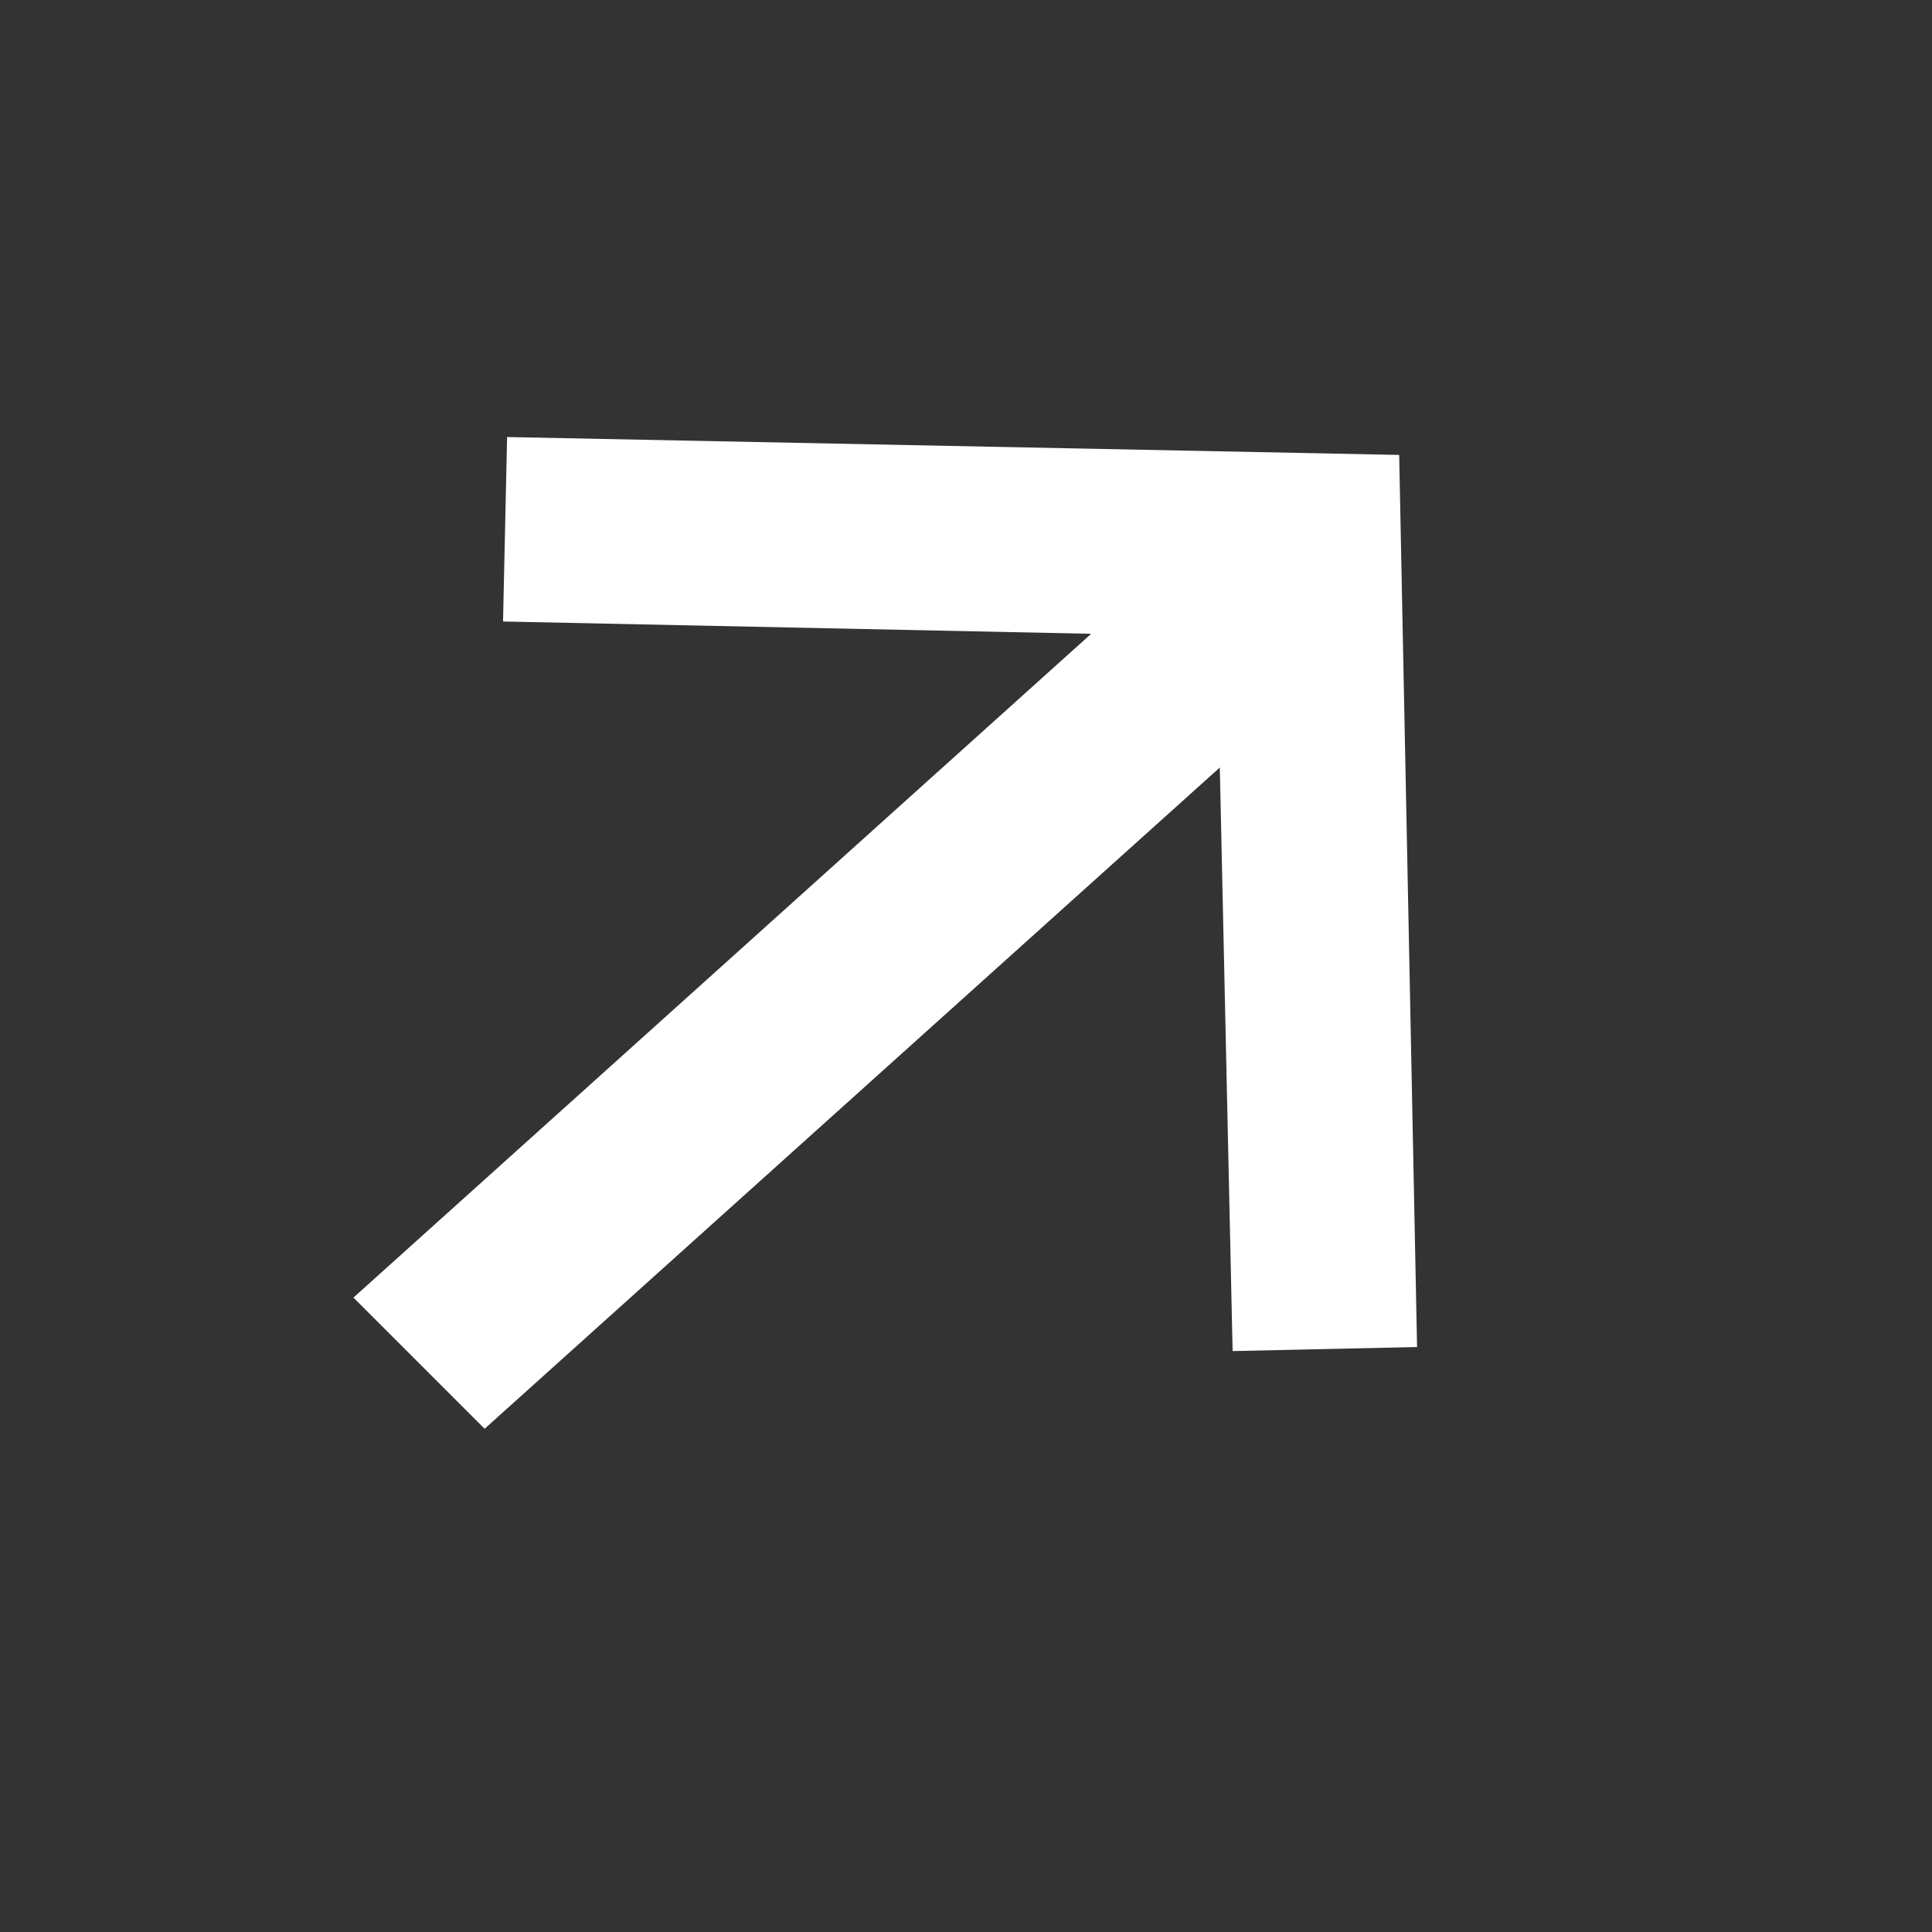 <svg width="19" height="19" viewBox="0 0 19 19" fill="none" xmlns="http://www.w3.org/2000/svg">
<rect x="0" y="0" width="19" height="19" fill="#333333" stroke="none"/>
<path d="M4.987 4.298L4.947 6.112L10.731 6.233L3.476 12.761L4.766 14.051L11.996 7.548L12.122 13.287L13.936 13.247L13.76 4.474L4.987 4.298Z" fill="white"/>
</svg>
